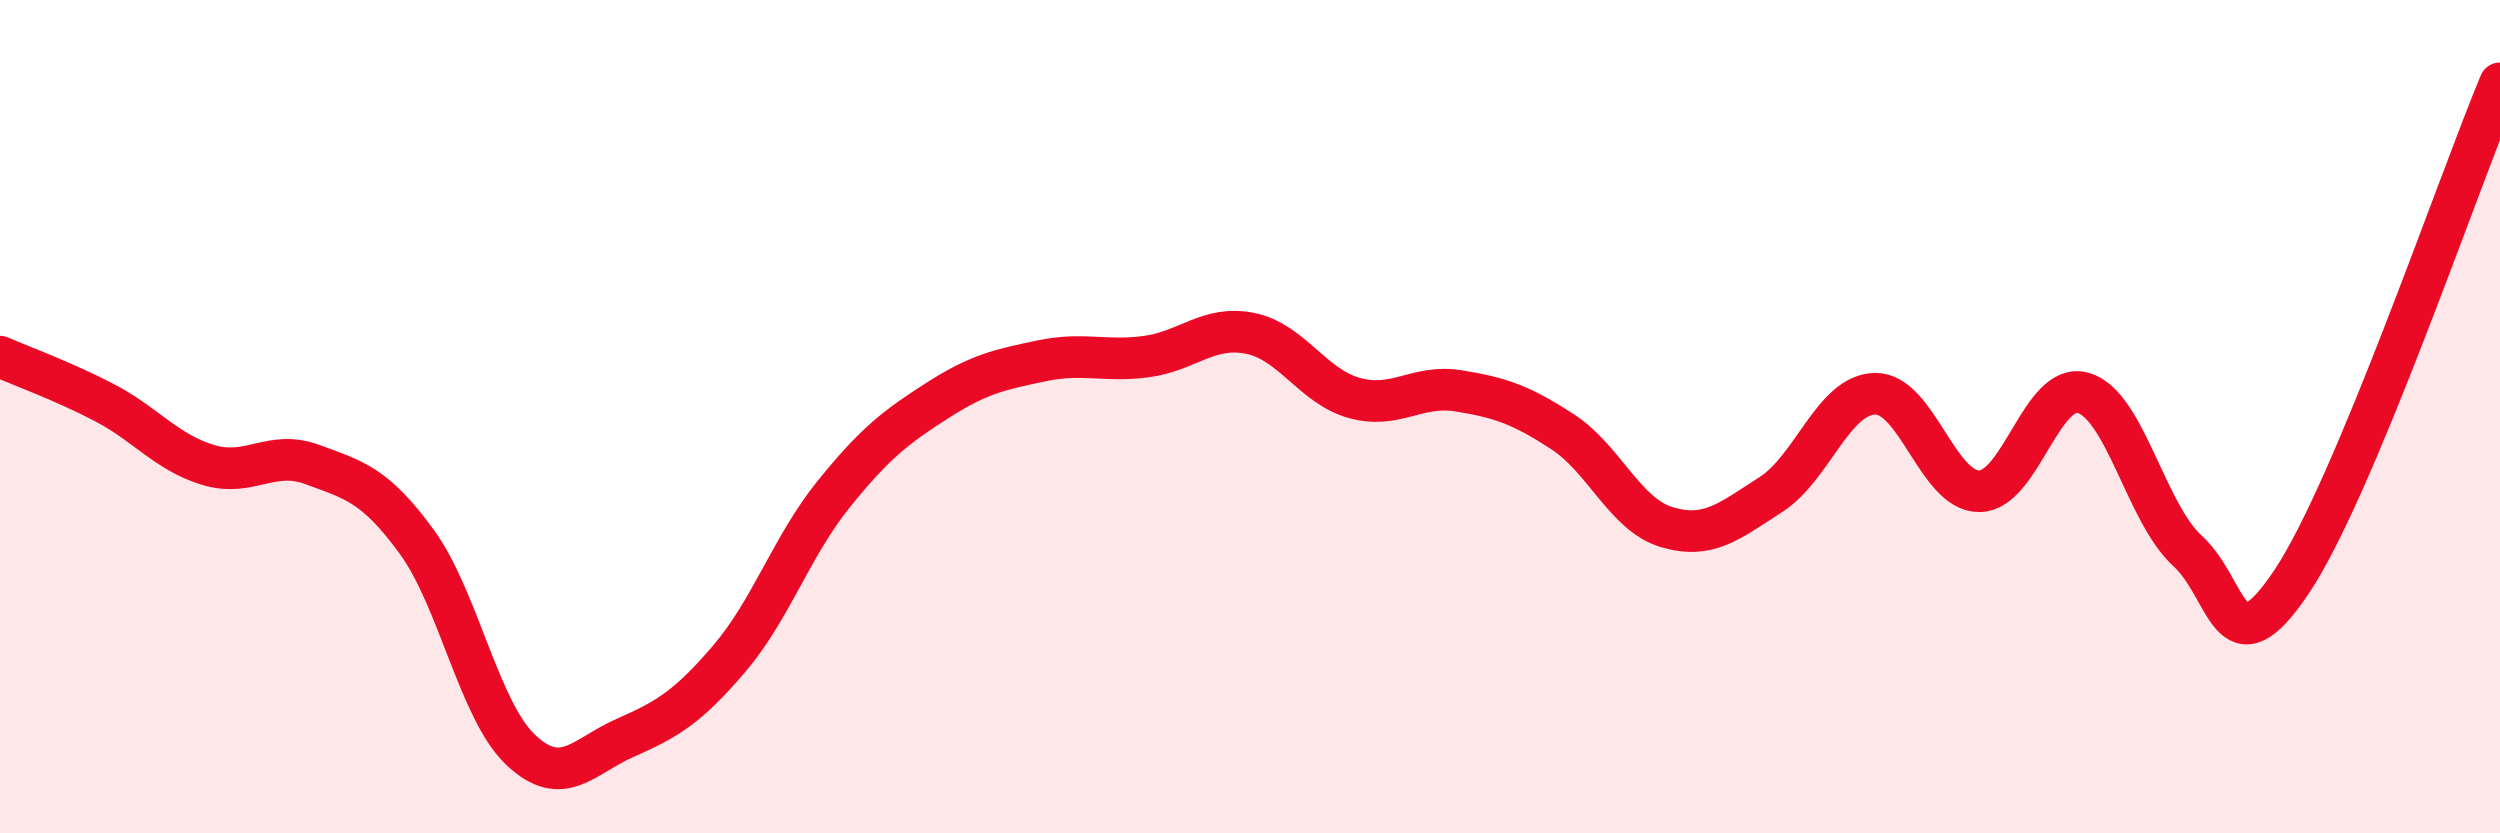 
    <svg width="60" height="20" viewBox="0 0 60 20" xmlns="http://www.w3.org/2000/svg">
      <path
        d="M 0,8.56 C 0.5,8.78 1.5,9.14 2.5,9.66 C 3.5,10.18 4,10.86 5,11.16 C 6,11.46 6.5,10.78 7.5,11.15 C 8.5,11.52 9,11.63 10,13 C 11,14.37 11.5,17.06 12.5,18 C 13.5,18.94 14,18.15 15,17.71 C 16,17.27 16.5,16.98 17.5,15.81 C 18.5,14.64 19,13.11 20,11.87 C 21,10.63 21.5,10.25 22.5,9.61 C 23.5,8.97 24,8.87 25,8.66 C 26,8.45 26.5,8.69 27.5,8.56 C 28.5,8.43 29,7.8 30,8 C 31,8.2 31.5,9.27 32.5,9.55 C 33.5,9.83 34,9.22 35,9.38 C 36,9.54 36.5,9.71 37.5,10.36 C 38.5,11.01 39,12.35 40,12.65 C 41,12.95 41.5,12.51 42.5,11.87 C 43.5,11.23 44,9.47 45,9.45 C 46,9.43 46.5,11.79 47.5,11.79 C 48.5,11.79 49,9.14 50,9.43 C 51,9.72 51.5,12.31 52.5,13.22 C 53.5,14.13 53.5,16.2 55,13.96 C 56.5,11.72 59,4.39 60,2L60 20L0 20Z"
        fill="#EB0A25"
        opacity="0.1"
        stroke-linecap="round"
        stroke-linejoin="round"
      />
      <path
        d="M 0,8.56 C 0.5,8.78 1.5,9.14 2.5,9.66 C 3.5,10.18 4,10.86 5,11.16 C 6,11.46 6.5,10.78 7.5,11.15 C 8.5,11.52 9,11.63 10,13 C 11,14.37 11.5,17.06 12.5,18 C 13.5,18.94 14,18.15 15,17.71 C 16,17.27 16.5,16.98 17.5,15.81 C 18.5,14.64 19,13.11 20,11.87 C 21,10.63 21.5,10.25 22.5,9.61 C 23.5,8.97 24,8.87 25,8.66 C 26,8.45 26.5,8.69 27.5,8.56 C 28.5,8.43 29,7.8 30,8 C 31,8.2 31.5,9.27 32.5,9.55 C 33.5,9.83 34,9.22 35,9.38 C 36,9.54 36.5,9.71 37.5,10.36 C 38.5,11.01 39,12.35 40,12.65 C 41,12.95 41.5,12.51 42.5,11.87 C 43.5,11.23 44,9.47 45,9.45 C 46,9.43 46.5,11.79 47.5,11.79 C 48.5,11.79 49,9.14 50,9.43 C 51,9.72 51.5,12.31 52.5,13.22 C 53.5,14.13 53.5,16.2 55,13.96 C 56.5,11.72 59,4.39 60,2"
        stroke="#EB0A25"
        stroke-width="1"
        fill="none"
        stroke-linecap="round"
        stroke-linejoin="round"
      />
    </svg>
  